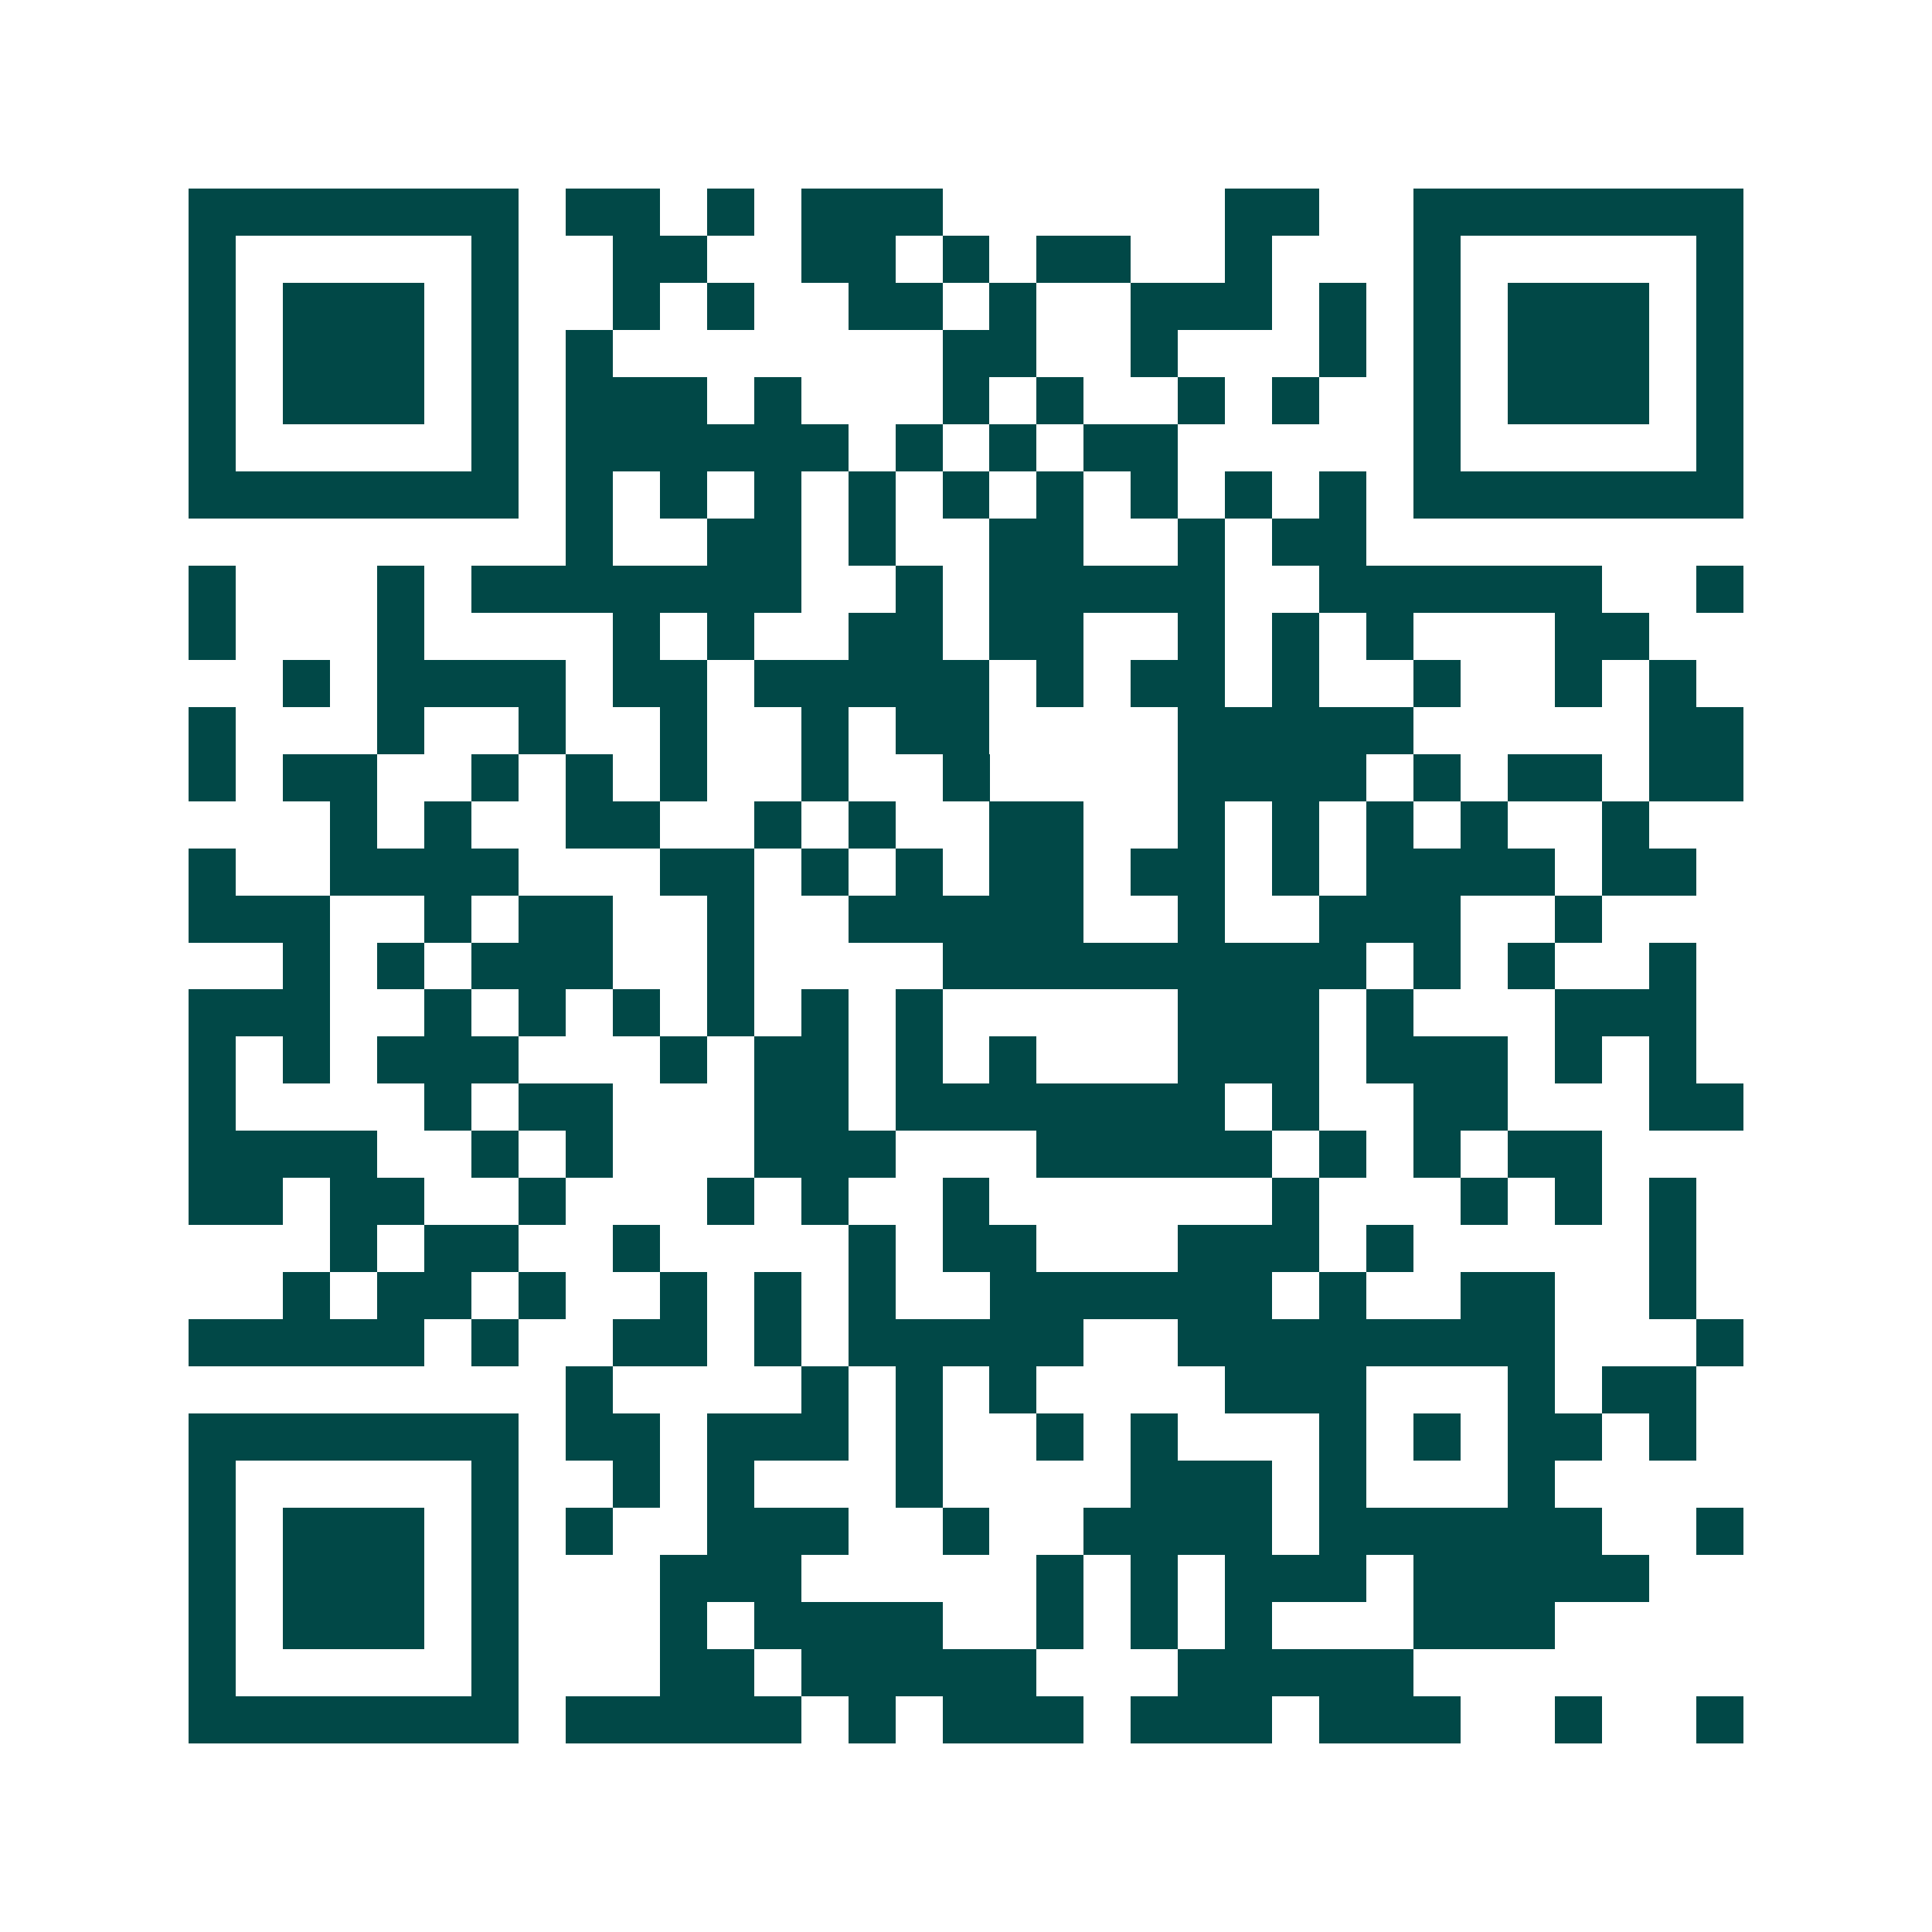 <svg xmlns="http://www.w3.org/2000/svg" width="200" height="200" viewBox="0 0 41 41" shape-rendering="crispEdges"><path fill="#ffffff" d="M0 0h41v41H0z"/><path stroke="#014847" d="M4 4.5h7m1 0h2m1 0h1m1 0h3m6 0h2m2 0h7M4 5.5h1m5 0h1m2 0h2m2 0h2m1 0h1m1 0h2m2 0h1m3 0h1m5 0h1M4 6.5h1m1 0h3m1 0h1m2 0h1m1 0h1m2 0h2m1 0h1m2 0h3m1 0h1m1 0h1m1 0h3m1 0h1M4 7.5h1m1 0h3m1 0h1m1 0h1m7 0h2m2 0h1m3 0h1m1 0h1m1 0h3m1 0h1M4 8.5h1m1 0h3m1 0h1m1 0h3m1 0h1m3 0h1m1 0h1m2 0h1m1 0h1m2 0h1m1 0h3m1 0h1M4 9.5h1m5 0h1m1 0h6m1 0h1m1 0h1m1 0h2m5 0h1m5 0h1M4 10.5h7m1 0h1m1 0h1m1 0h1m1 0h1m1 0h1m1 0h1m1 0h1m1 0h1m1 0h1m1 0h7M12 11.5h1m2 0h2m1 0h1m2 0h2m2 0h1m1 0h2M4 12.5h1m3 0h1m1 0h7m2 0h1m1 0h5m2 0h6m2 0h1M4 13.5h1m3 0h1m4 0h1m1 0h1m2 0h2m1 0h2m2 0h1m1 0h1m1 0h1m3 0h2M6 14.5h1m1 0h4m1 0h2m1 0h5m1 0h1m1 0h2m1 0h1m2 0h1m2 0h1m1 0h1M4 15.5h1m3 0h1m2 0h1m2 0h1m2 0h1m1 0h2m4 0h5m5 0h2M4 16.5h1m1 0h2m2 0h1m1 0h1m1 0h1m2 0h1m2 0h1m4 0h4m1 0h1m1 0h2m1 0h2M7 17.5h1m1 0h1m2 0h2m2 0h1m1 0h1m2 0h2m2 0h1m1 0h1m1 0h1m1 0h1m2 0h1M4 18.5h1m2 0h4m3 0h2m1 0h1m1 0h1m1 0h2m1 0h2m1 0h1m1 0h4m1 0h2M4 19.5h3m2 0h1m1 0h2m2 0h1m2 0h5m2 0h1m2 0h3m2 0h1M6 20.5h1m1 0h1m1 0h3m2 0h1m4 0h9m1 0h1m1 0h1m2 0h1M4 21.5h3m2 0h1m1 0h1m1 0h1m1 0h1m1 0h1m1 0h1m5 0h3m1 0h1m3 0h3M4 22.5h1m1 0h1m1 0h3m3 0h1m1 0h2m1 0h1m1 0h1m3 0h3m1 0h3m1 0h1m1 0h1M4 23.5h1m4 0h1m1 0h2m3 0h2m1 0h7m1 0h1m2 0h2m3 0h2M4 24.5h4m2 0h1m1 0h1m3 0h3m3 0h5m1 0h1m1 0h1m1 0h2M4 25.5h2m1 0h2m2 0h1m3 0h1m1 0h1m2 0h1m6 0h1m3 0h1m1 0h1m1 0h1M7 26.5h1m1 0h2m2 0h1m4 0h1m1 0h2m3 0h3m1 0h1m5 0h1M6 27.5h1m1 0h2m1 0h1m2 0h1m1 0h1m1 0h1m2 0h6m1 0h1m2 0h2m2 0h1M4 28.5h5m1 0h1m2 0h2m1 0h1m1 0h5m2 0h8m3 0h1M12 29.5h1m4 0h1m1 0h1m1 0h1m4 0h3m3 0h1m1 0h2M4 30.5h7m1 0h2m1 0h3m1 0h1m2 0h1m1 0h1m3 0h1m1 0h1m1 0h2m1 0h1M4 31.5h1m5 0h1m2 0h1m1 0h1m3 0h1m4 0h3m1 0h1m3 0h1M4 32.5h1m1 0h3m1 0h1m1 0h1m2 0h3m2 0h1m2 0h4m1 0h6m2 0h1M4 33.5h1m1 0h3m1 0h1m3 0h3m5 0h1m1 0h1m1 0h3m1 0h5M4 34.5h1m1 0h3m1 0h1m3 0h1m1 0h4m2 0h1m1 0h1m1 0h1m3 0h3M4 35.5h1m5 0h1m3 0h2m1 0h5m3 0h5M4 36.5h7m1 0h5m1 0h1m1 0h3m1 0h3m1 0h3m2 0h1m2 0h1"/></svg>
